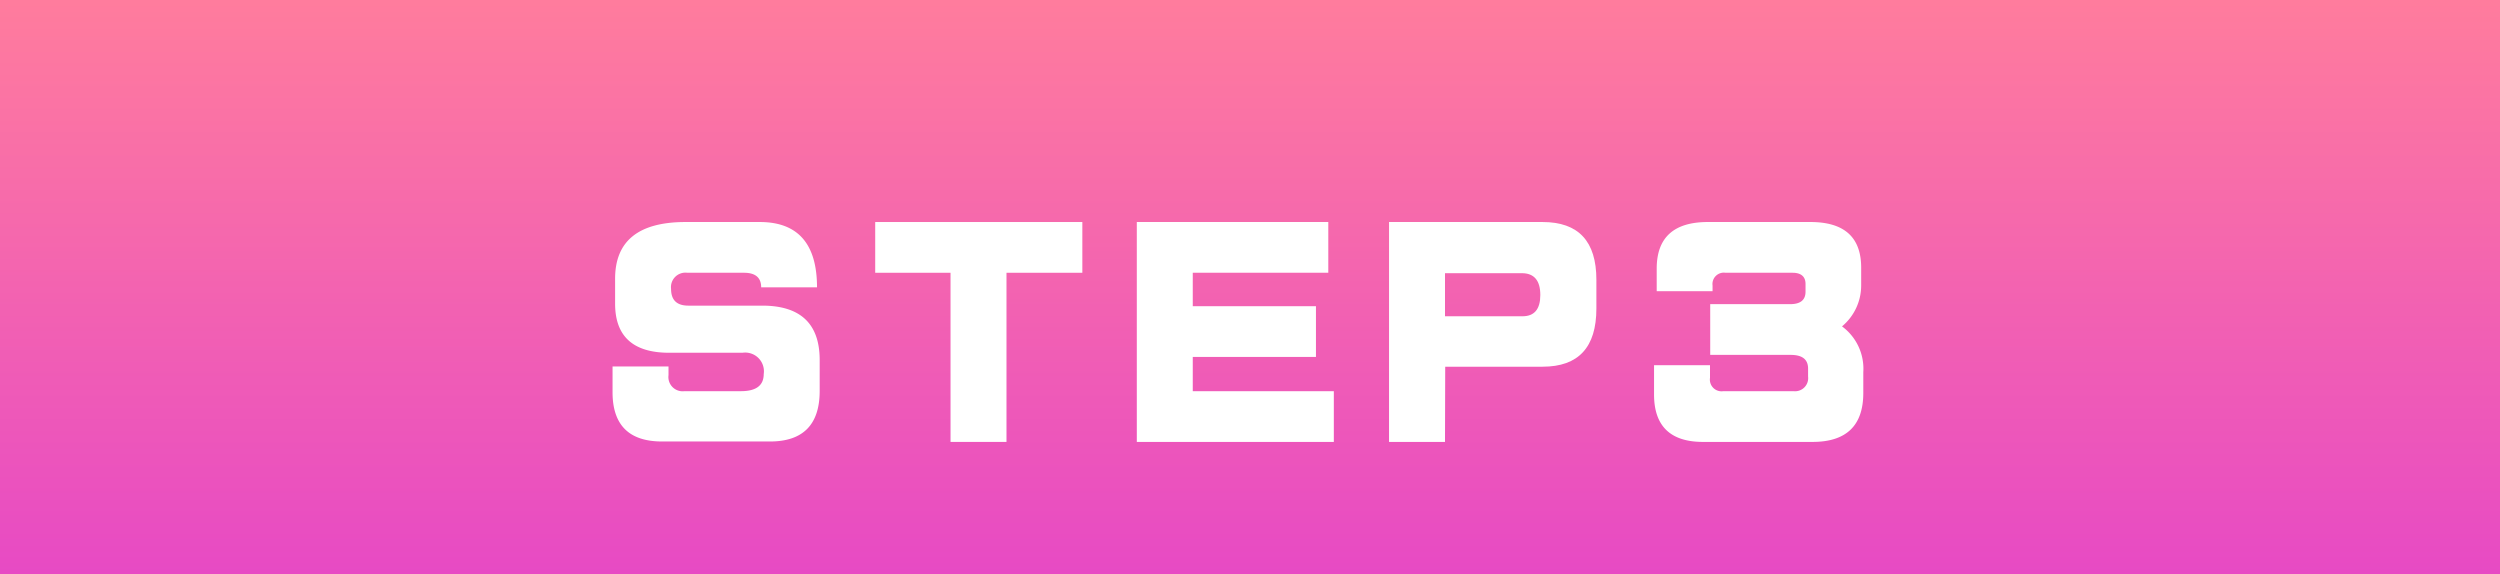 <svg xmlns="http://www.w3.org/2000/svg" xmlns:xlink="http://www.w3.org/1999/xlink" viewBox="0 0 235 54"><rect x="0" y="0" width="235" height="54" fill="#333333" stroke="none"/><defs><style>.cls-1{fill:url(#名称未設定グラデーション_262);}.cls-2{fill:#fff;}</style><linearGradient id="名称未設定グラデーション_262" x1="117.5" y1="54" x2="117.5" gradientUnits="userSpaceOnUse"><stop offset="0" stop-color="#e74ac4"/><stop offset="1" stop-color="#ff7c9d"/></linearGradient></defs><title>Asset 11</title><g id="Layer_2" data-name="Layer 2"><g id="レイヤー_1" data-name="レイヤー 1"><rect class="cls-1" width="235" height="54"/><path class="cls-2" d="M77.05,33.75v3c0,3.16-1.56,4.75-4.67,4.75H62.23c-3.1,0-4.65-1.55-4.65-4.63V34.45h5.26v.81a1.34,1.34,0,0,0,1.5,1.51h5.31c1.43,0,2.14-.54,2.14-1.61a1.76,1.76,0,0,0-2-2H62.91q-5.08,0-5.09-4.6V26.2q0-5.32,6.6-5.33h7c3.58,0,5.38,2.05,5.38,6.14H71.55c0-.91-.54-1.37-1.61-1.37H64.61a1.36,1.36,0,0,0-1.53,1.51c0,1.06.54,1.58,1.63,1.58h7Q77,28.76,77.05,33.75Z"/><path class="cls-2" d="M94.61,41.54H89.35V25.64H82.27V20.87h19.47v4.77H94.61Z"/><path class="cls-2" d="M106.86,41.54V20.87h18v4.77H112.12v3.14H123.7v4.77H112.12v3.22h13.26v4.77H106.86Z"/><path class="cls-2" d="M135.83,41.54h-5.26V20.87H145c3.38,0,5.06,1.81,5.06,5.43V29c0,3.65-1.68,5.47-5.06,5.47h-9.15Zm0-15.9v4.09h7.28q1.68,0,1.68-2c0-1.37-.59-2.05-1.73-2.05h-7.23Z"/><path class="cls-2" d="M160.74,35.52A1.1,1.1,0,0,0,162,36.77h6.6a1.23,1.23,0,0,0,1.36-1.37v-.75c0-.86-.54-1.29-1.63-1.29h-7.57V28.59h7.52q1.44,0,1.44-1.17v-.73c0-.7-.43-1.05-1.22-1.05H162.2a1.07,1.07,0,0,0-1.22,1.2v.53h-5.25V25.25q0-4.38,4.81-4.38h9.64q4.77,0,4.77,4.29v1.68a5,5,0,0,1-1.8,3.84,4.94,4.94,0,0,1,2,4.31v1.95c0,3.06-1.59,4.6-4.77,4.6H160.08c-3.06,0-4.6-1.49-4.6-4.46V34.33h5.26Z"/></g></g></svg>